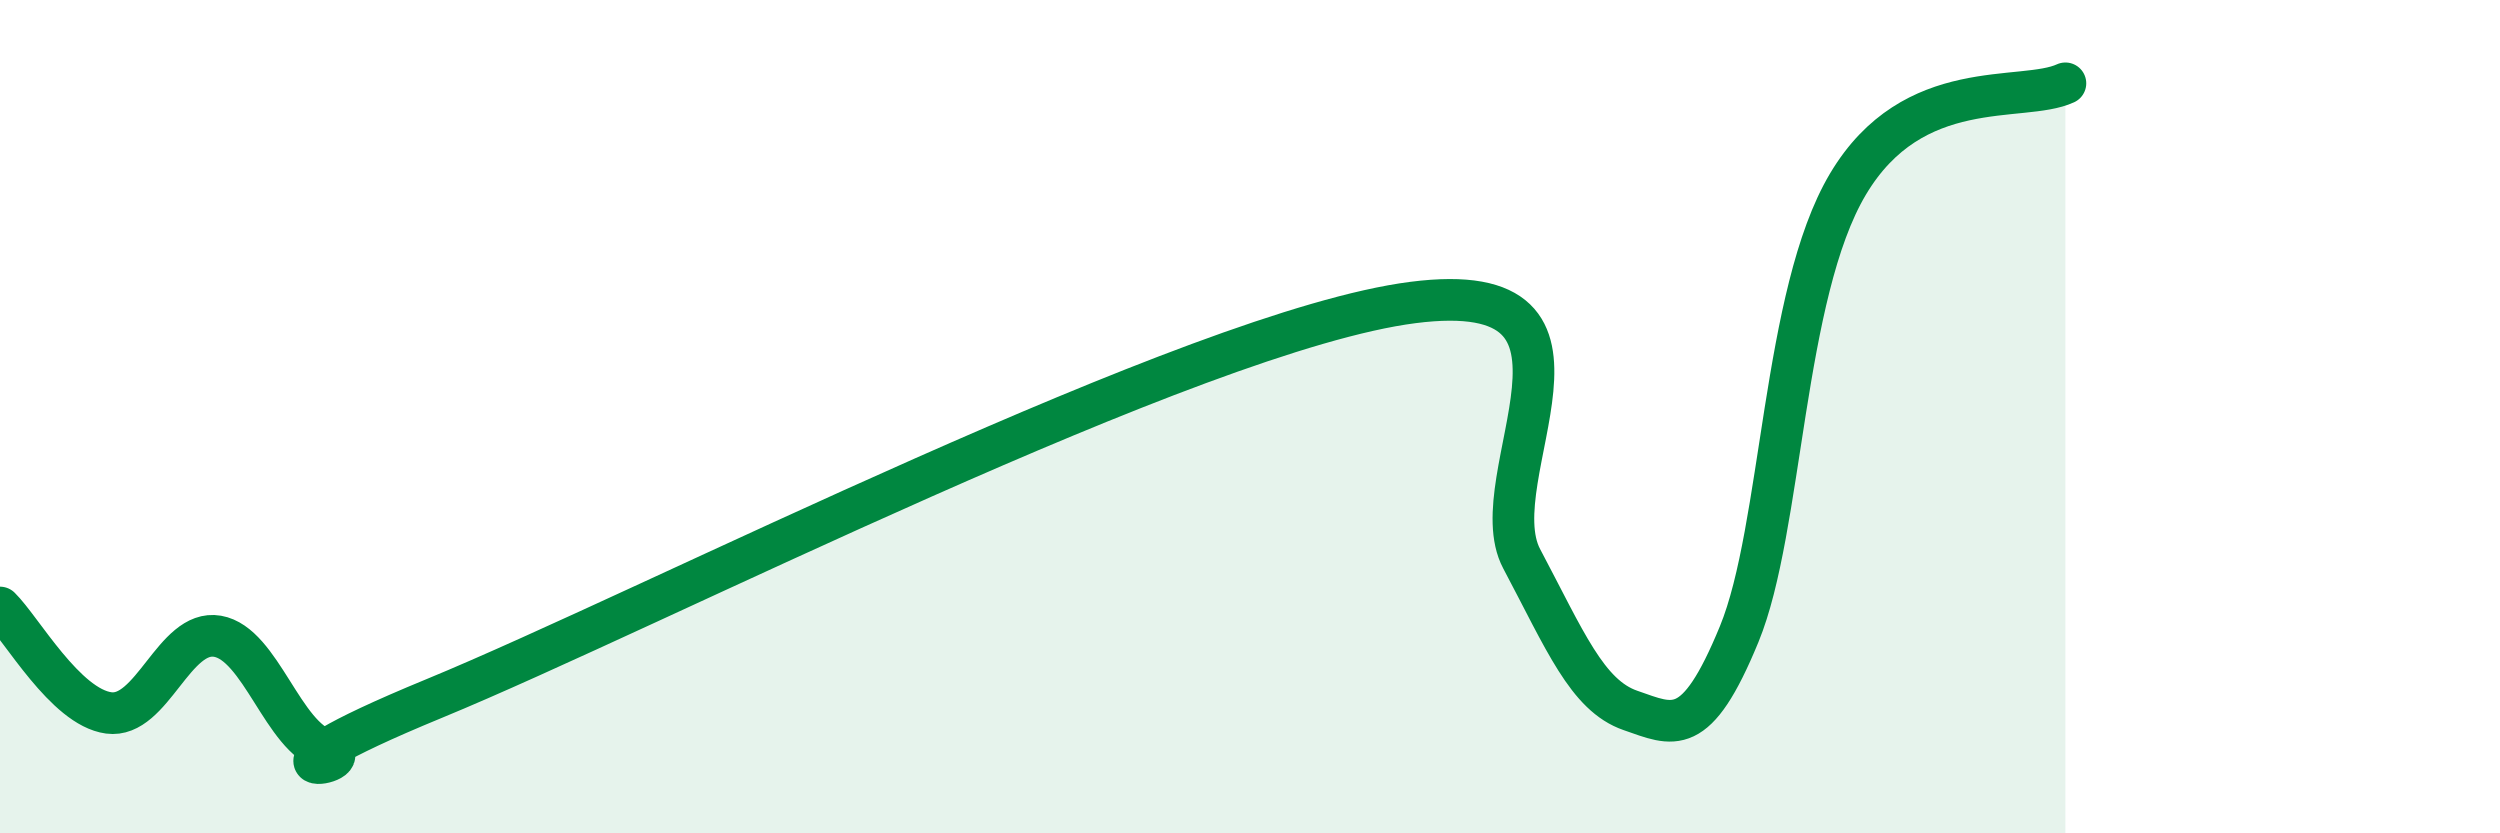 
    <svg width="60" height="20" viewBox="0 0 60 20" xmlns="http://www.w3.org/2000/svg">
      <path
        d="M 0,14.58 C 0.52,15.09 1.57,16.97 2.61,17.11 C 3.65,17.25 4.18,15.09 5.22,15.27 C 6.26,15.45 6.79,17.7 7.83,18 C 8.87,18.3 5.21,18.91 10.43,16.76 C 15.65,14.61 28.69,7.93 33.91,7.26 C 39.13,6.59 35.48,11.45 36.52,13.41 C 37.56,15.37 38.09,16.69 39.13,17.05 C 40.17,17.41 40.7,17.75 41.74,15.22 C 42.78,12.69 42.78,7.06 44.35,4.42 C 45.92,1.78 48.53,2.48 49.57,2L49.57 20L0 20Z"
        fill="#008740"
        opacity="0.1"
        stroke-linecap="round"
        stroke-linejoin="round"
      />
      <path
        d="M 0,14.58 C 0.52,15.09 1.57,16.97 2.61,17.11 C 3.65,17.25 4.18,15.09 5.22,15.27 C 6.26,15.45 6.79,17.7 7.83,18 C 8.87,18.3 5.21,18.91 10.43,16.76 C 15.65,14.61 28.69,7.93 33.91,7.26 C 39.13,6.59 35.48,11.45 36.52,13.41 C 37.56,15.37 38.09,16.69 39.13,17.05 C 40.17,17.41 40.7,17.75 41.74,15.22 C 42.78,12.69 42.78,7.06 44.35,4.42 C 45.92,1.78 48.53,2.48 49.57,2"
        stroke="#008740"
        stroke-width="1"
        fill="none"
        stroke-linecap="round"
        stroke-linejoin="round"
      />
    </svg>
  
